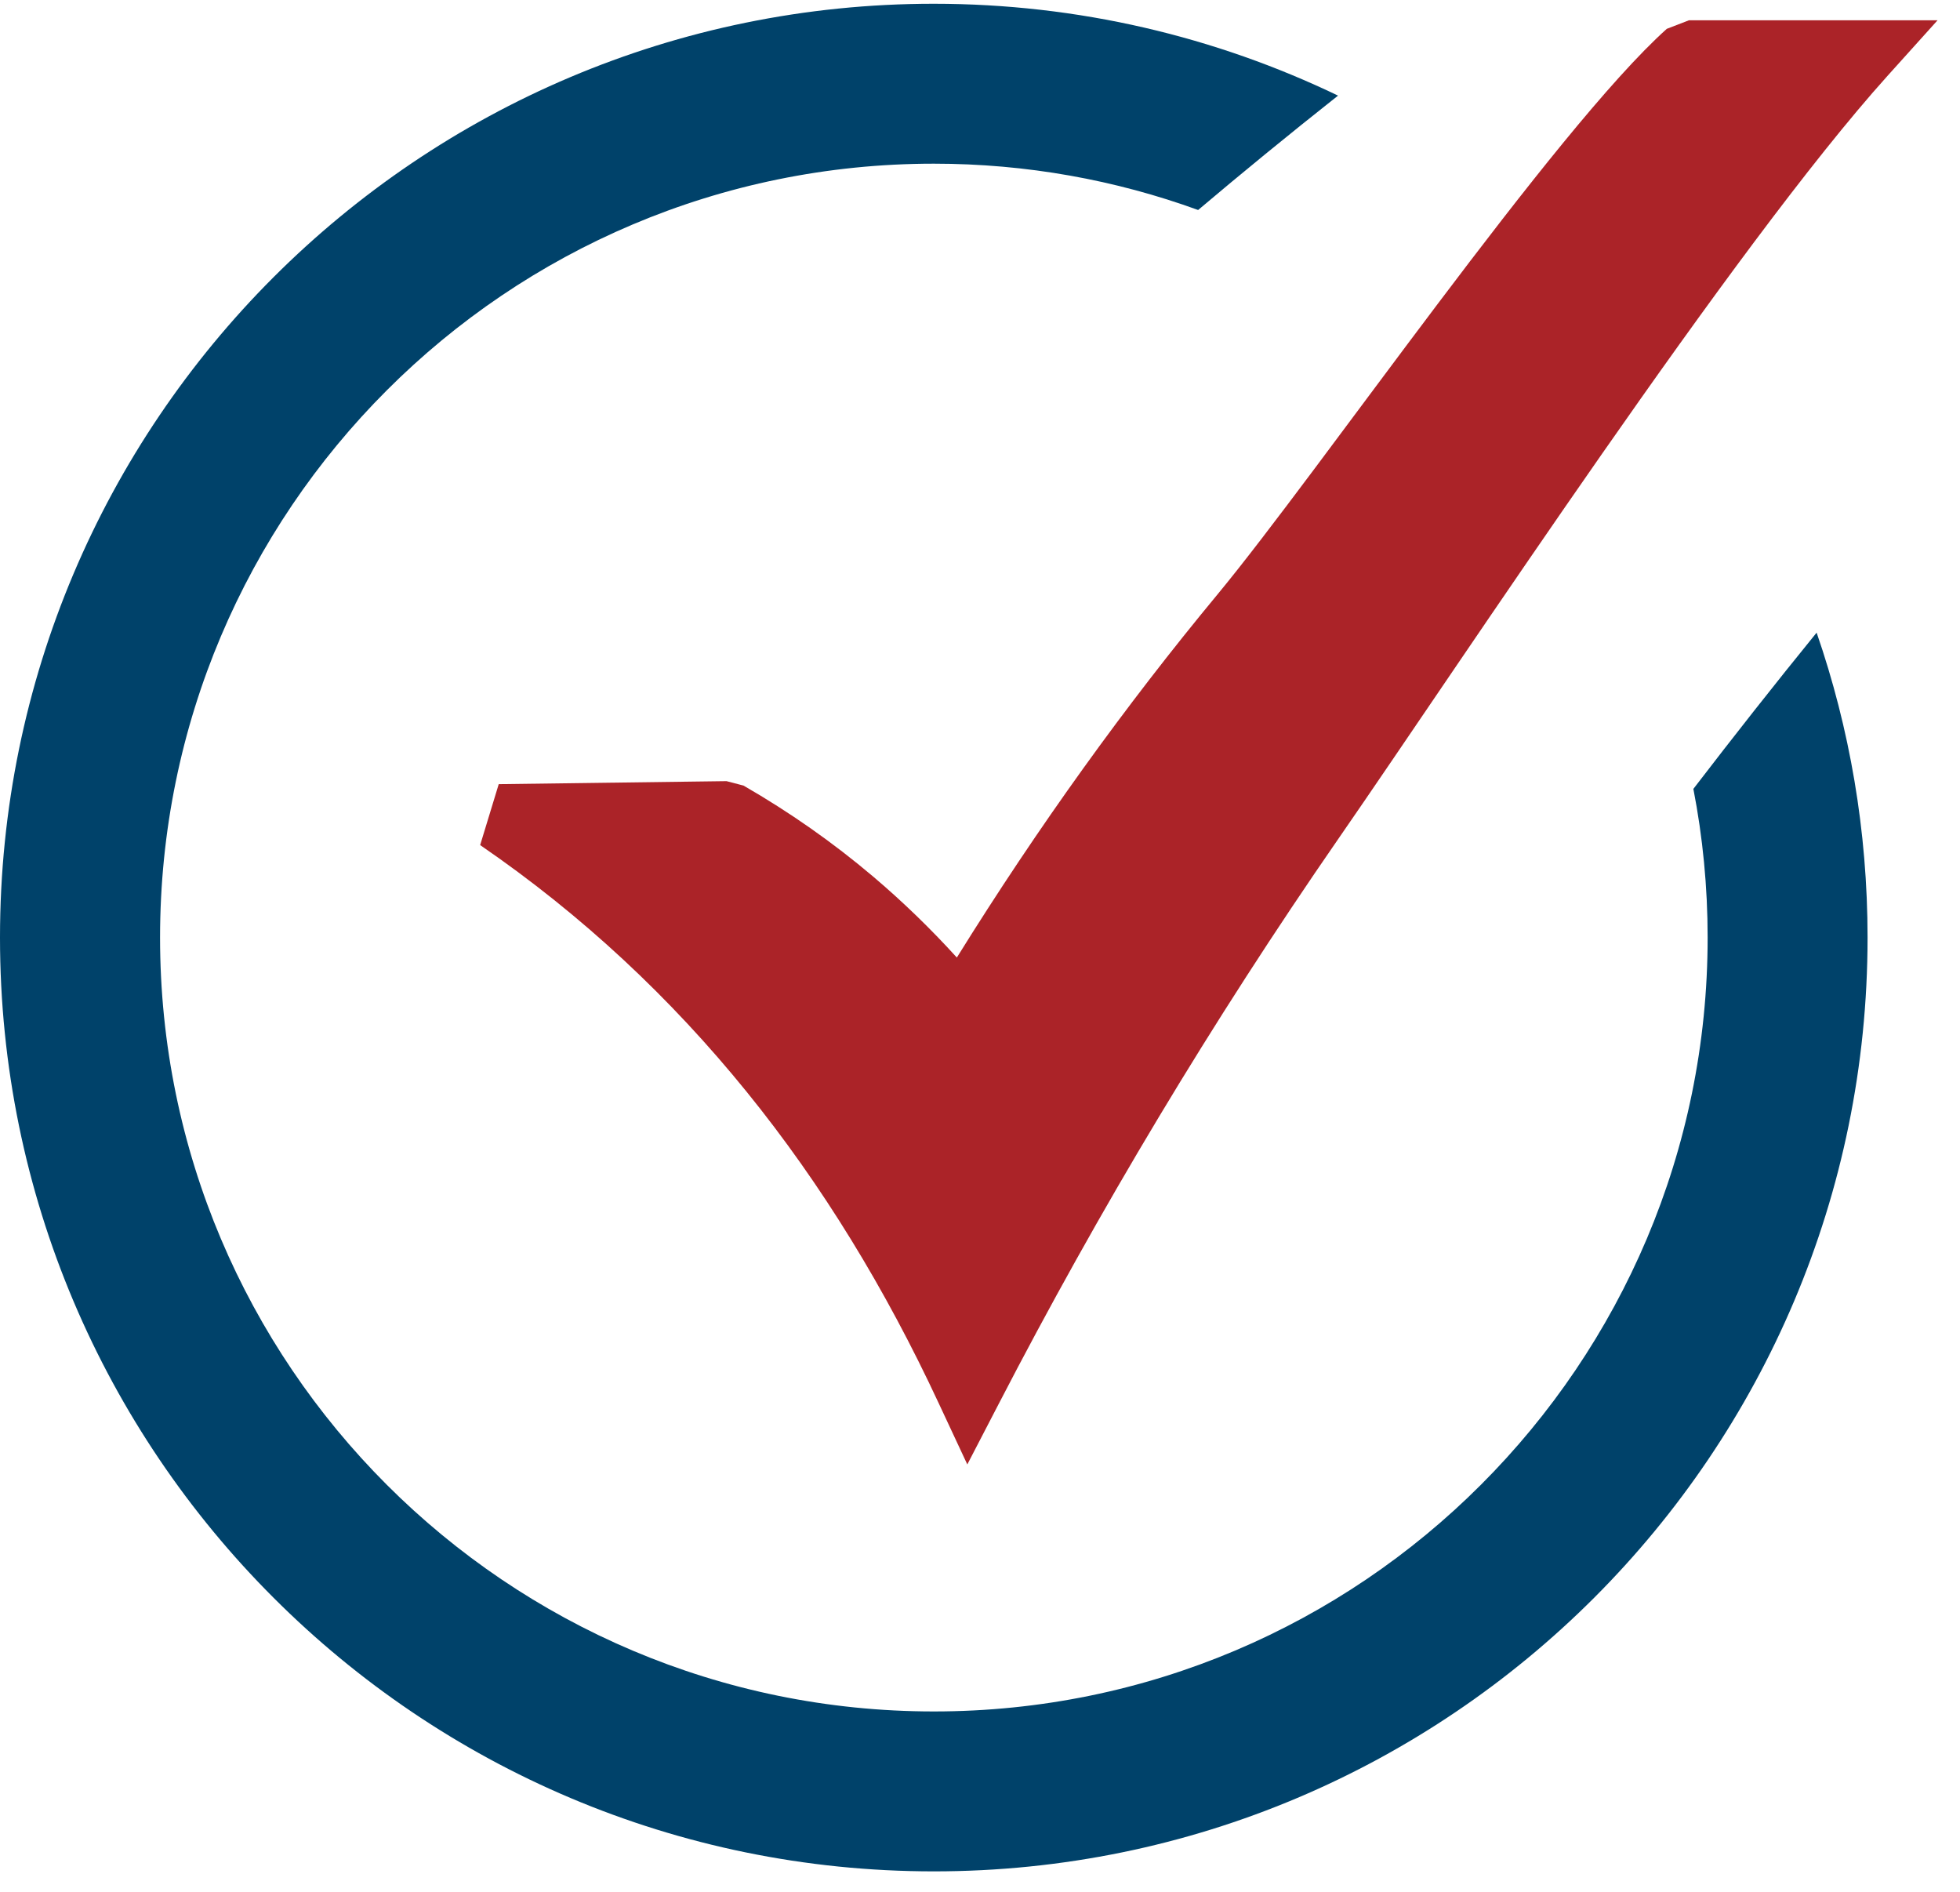 <svg width="86" height="83" viewBox="0 0 86 83" fill="none" xmlns="http://www.w3.org/2000/svg">
<path d="M40.968 0.165C47.323 0.165 53.337 1.613 58.71 4.195C56.511 5.935 54.471 7.606 52.571 9.213C48.952 7.898 45.047 7.181 40.975 7.181C31.6 7.181 23.108 10.981 16.969 17.127C10.823 23.273 7.023 31.758 7.023 41.133C7.023 50.509 10.823 58.993 16.969 65.139C23.115 71.285 31.6 75.086 40.975 75.086C50.351 75.086 58.842 71.285 64.981 65.139C71.127 58.993 74.927 50.509 74.927 41.133C74.927 38.906 74.712 36.721 74.301 34.611C76.062 32.315 77.865 30.025 79.709 27.756C81.157 31.946 81.944 36.449 81.944 41.133C81.944 52.444 77.357 62.689 69.944 70.102C62.531 77.515 52.286 82.102 40.975 82.102C29.665 82.102 19.419 77.515 12.007 70.102C4.587 62.689 0 52.444 0 41.133C0 29.823 4.587 19.577 11.999 12.165C19.412 4.752 29.658 0.165 40.968 0.165Z" fill="#00426A"/>
<path d="M21.883 34.403L31.878 34.271L32.622 34.465C34.641 35.628 36.541 36.957 38.316 38.461C39.597 39.547 40.822 40.73 41.984 42.01C45.569 36.24 49.39 30.944 53.427 26.071C57.846 20.733 68.207 5.684 73.135 1.265L74.109 0.889H85.016L82.816 3.332C76.058 10.842 64.257 28.807 58.717 36.811C53.176 44.822 48.22 53.091 43.815 61.604L42.443 64.249L41.184 61.555C38.859 56.564 36.075 51.984 32.755 47.892C29.435 43.799 25.572 40.166 21.068 37.076L21.883 34.403Z" fill="#AB2328"/>
</svg>
